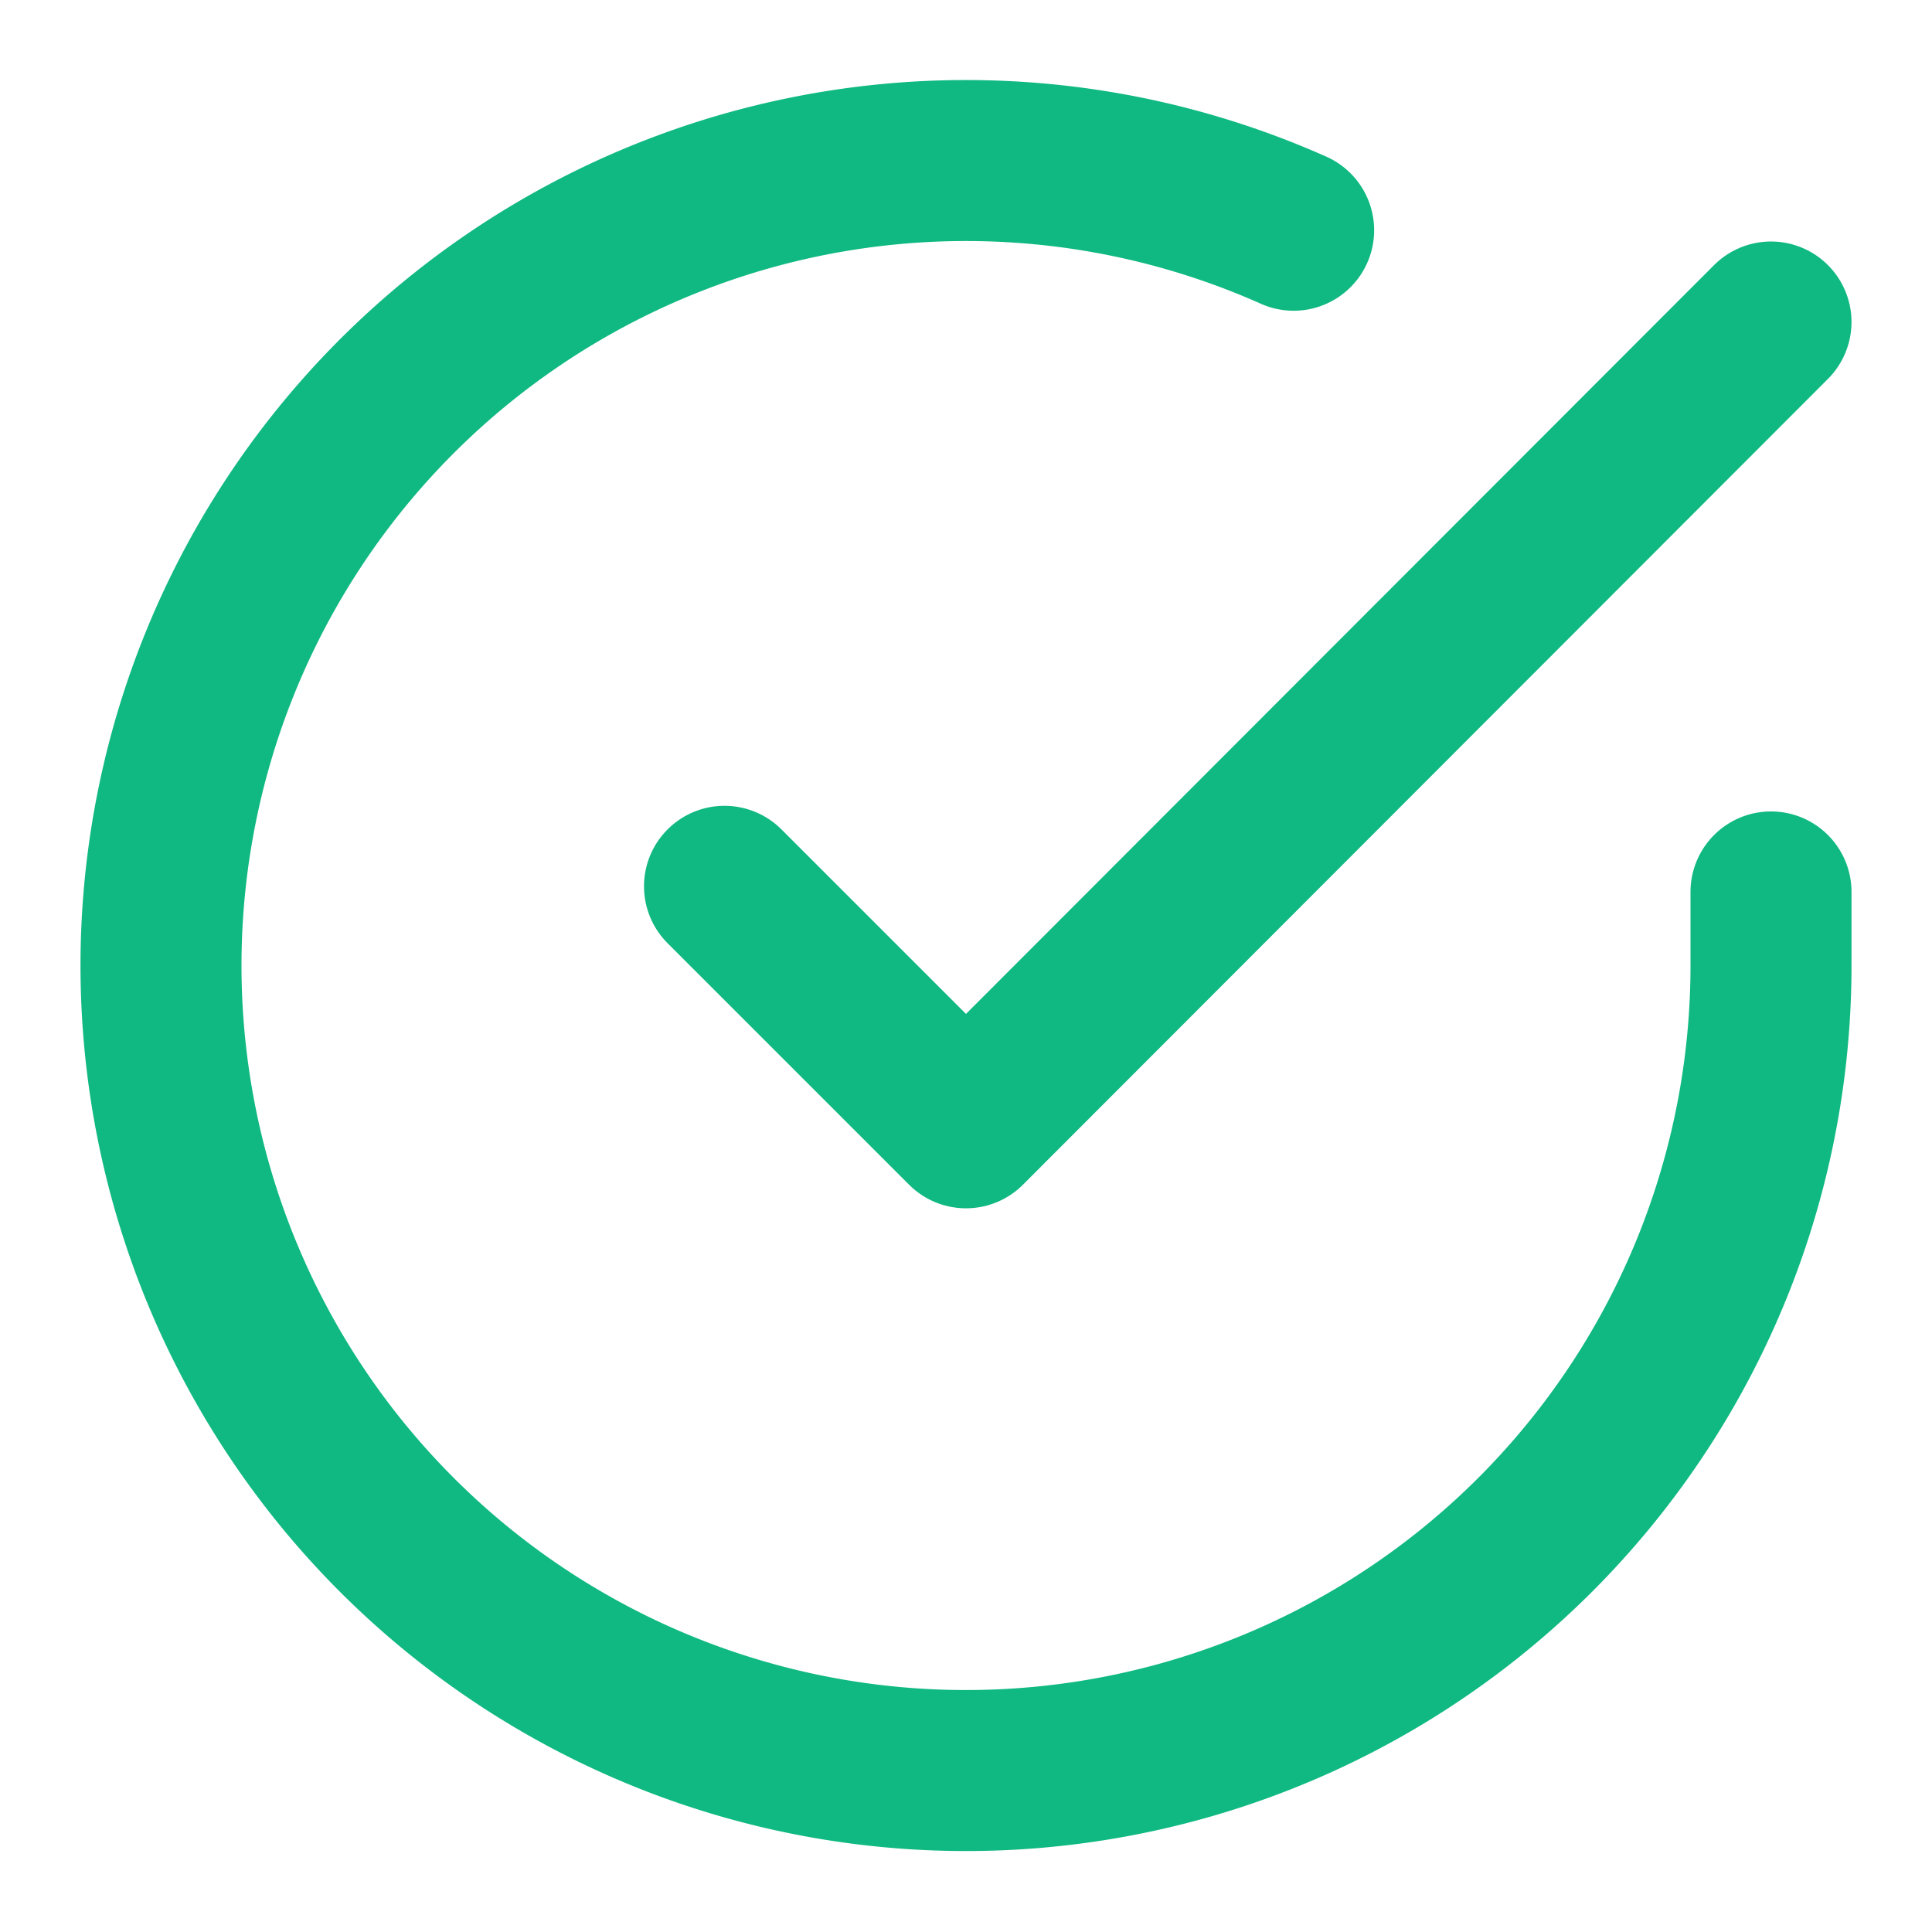 <svg xmlns="http://www.w3.org/2000/svg" viewBox="0 0 24 24" width="24" height="24" fill="none" stroke="#10b981" stroke-width="2" stroke-linecap="round" stroke-linejoin="round">
  <path d="M22 11.08V12a10 10 0 1 1-5.93-9.14"/>
  <polyline points="22,4 12,14.01 9,11.01"/>
</svg>
